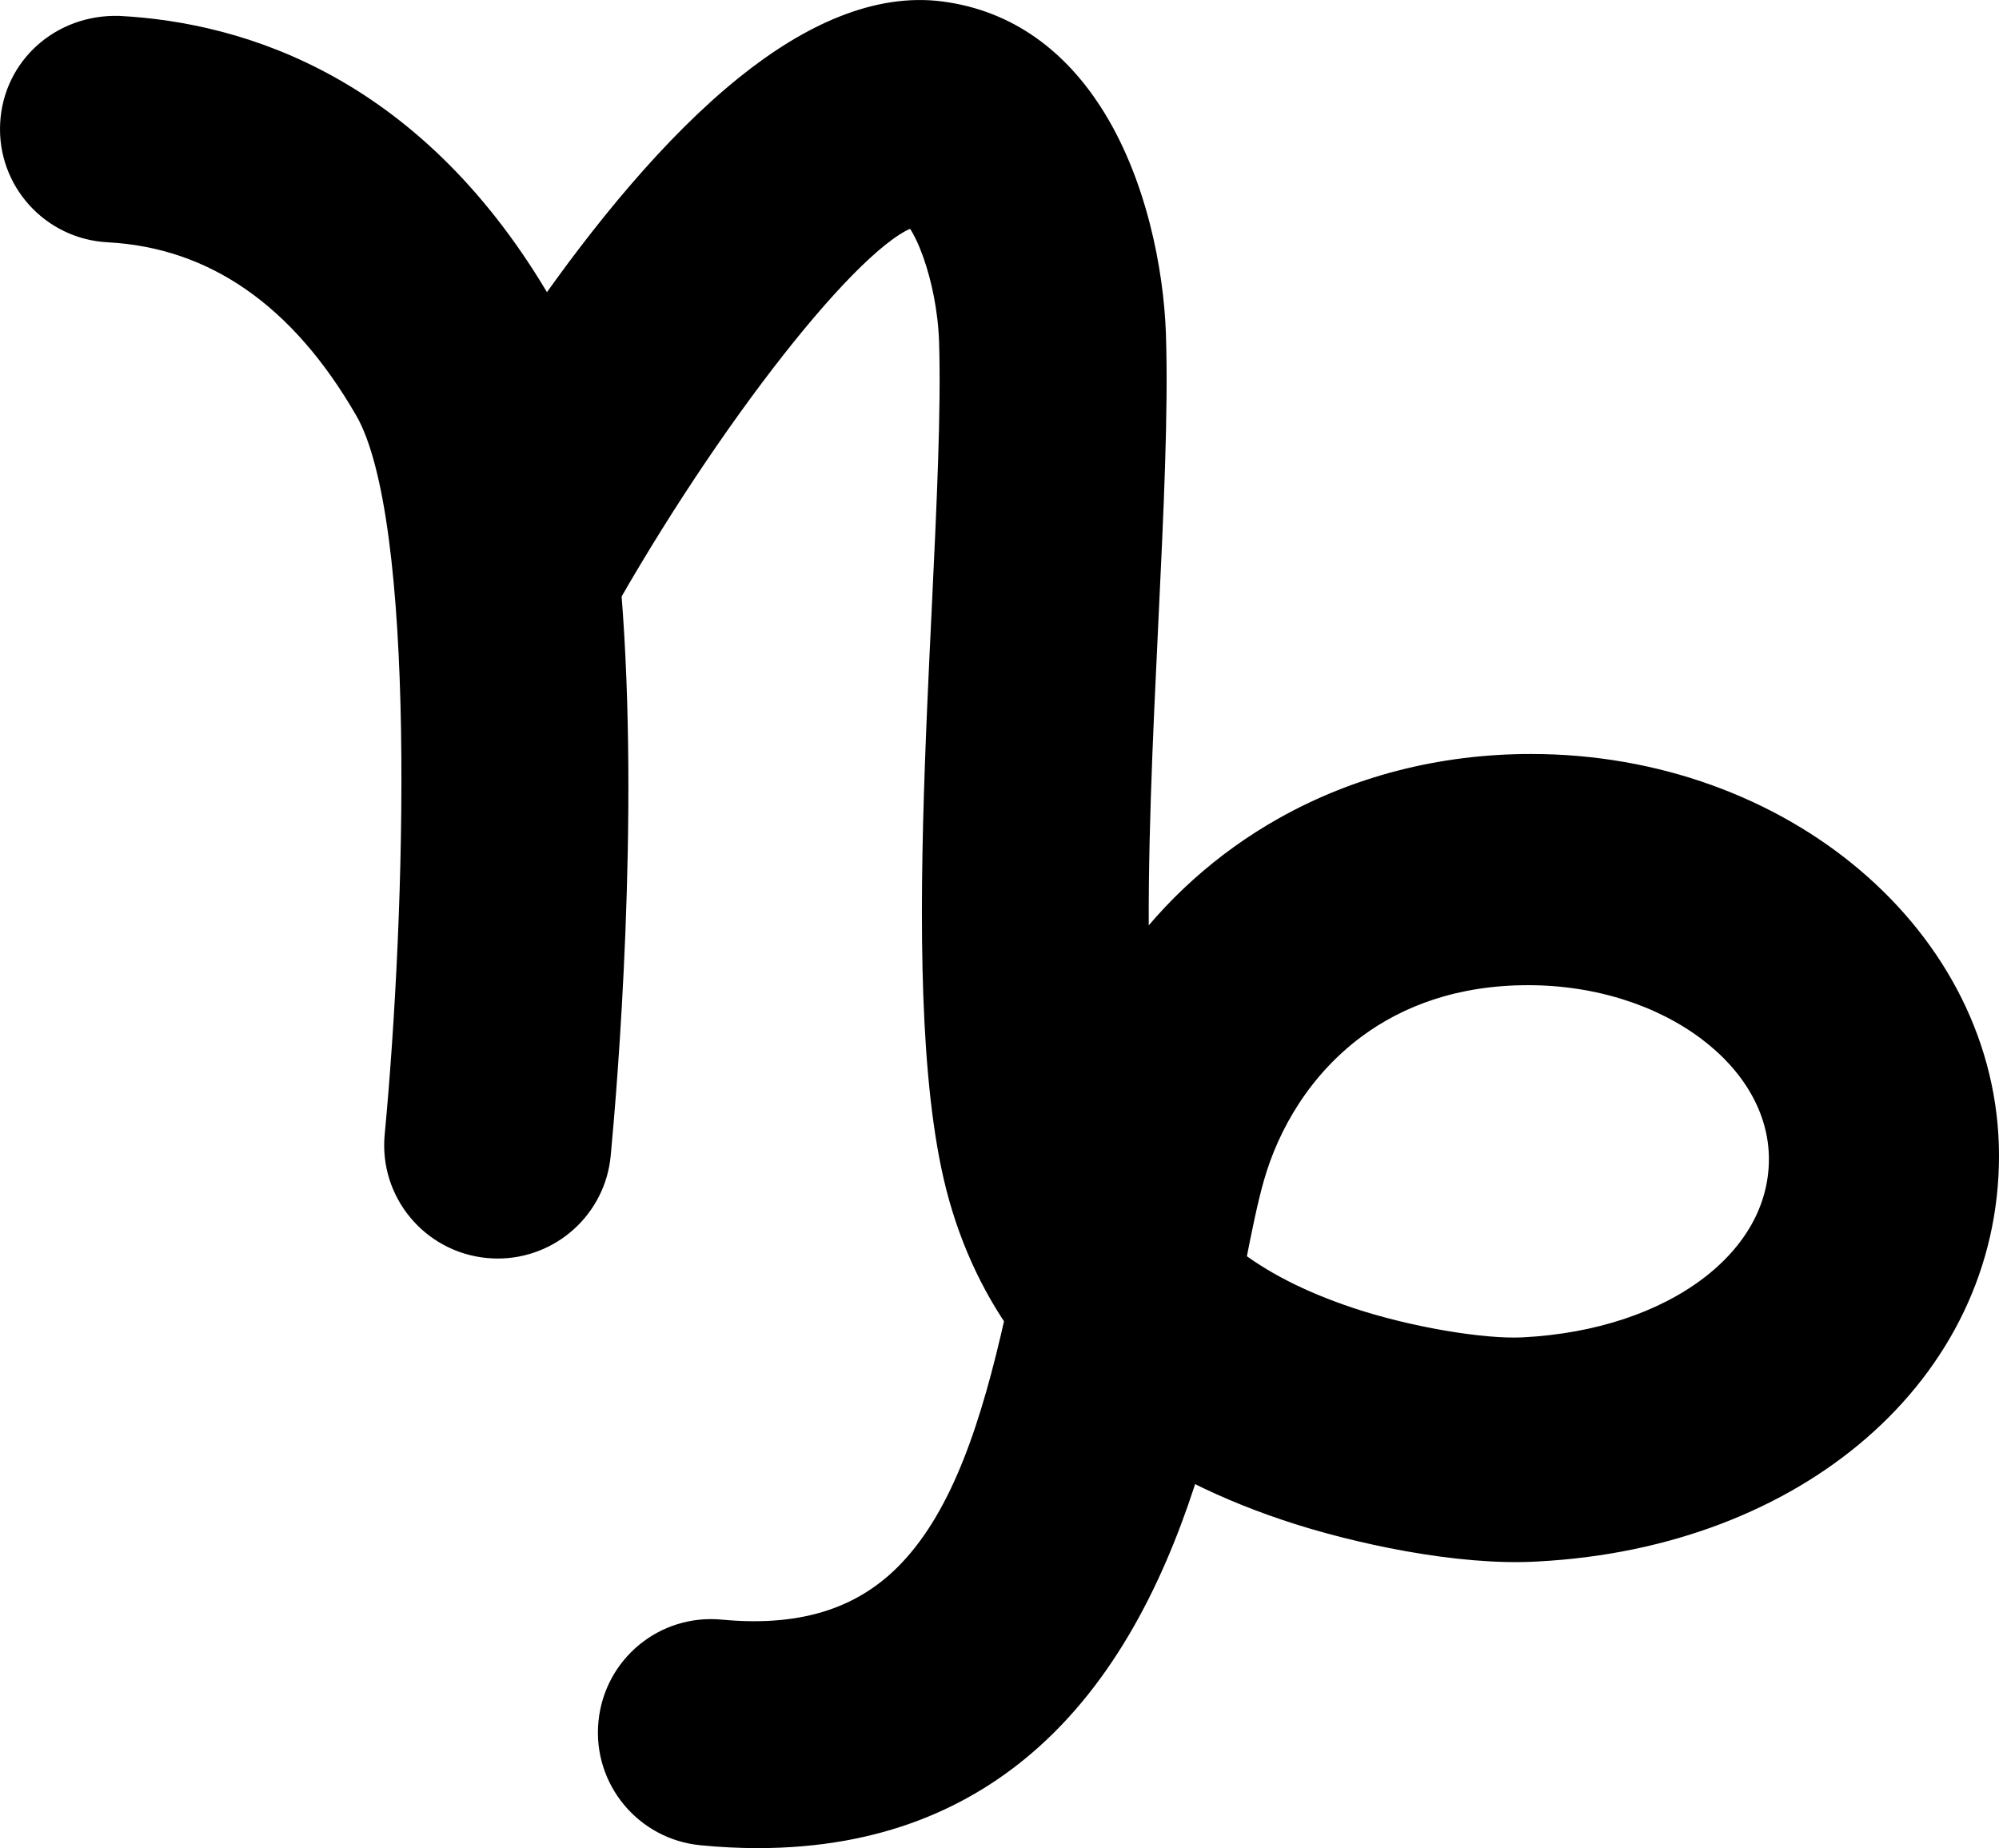 <?xml version="1.0" encoding="UTF-8"?>
<svg width="278px" height="257px" viewBox="0 0 278 257" version="1.1" xmlns="http://www.w3.org/2000/svg" xmlns:xlink="http://www.w3.org/1999/xlink">
    <title>sign-capricorn</title>
    <g id="Page-1" stroke="none" stroke-width="1" fill="none" fill-rule="evenodd">
        <g id="vecteezy_hand-pointing-to-the-side-icon_35622551"></g>
        <path d="M105.402,2 C121.868,2.003 134.026,7.383 143.141,15.565 C154.216,25.506 160.776,39.661 165.008,53.471 C169.266,51.216 173.93,49.232 178.98,47.535 C188.581,44.298 203.04,41.222 213.707,41.856 C231.702,42.786 247.21,48.949 258.233,58.514 C269.407,68.211 276,81.401 276,96.279 C276,111.163 268.905,124.682 257.386,134.465 C245.995,144.139 230.273,150.151 212.924,150.151 C200.398,150.151 188.78,147.061 178.815,141.455 C170.541,136.802 163.405,130.413 157.833,122.613 C157.489,137.3 158.325,154.611 159.093,170.585 C159.817,185.652 160.493,199.815 160.147,210.446 C159.861,219.18 157.483,231.682 151.323,241.159 C146.743,248.206 140.11,253.592 130.821,254.81 C122.141,255.95 112.95,251.825 104.061,244.68 C93.869,236.487 84.057,224.382 75.875,212.636 C75.657,213.071 75.434,213.491 75.203,213.891 C57.596,244.475 33.544,251.896 16.512,252.791 C12.609,252.896 9.098,251.528 6.503,249.198 C3.906,246.864 2.217,243.564 2.02,239.772 C1.818,235.98 3.177,232.463 5.538,229.844 C7.897,227.227 11.257,225.507 15.056,225.305 C30.049,224.515 42.195,215.982 51.295,200.179 C60.038,185.006 58.422,130.058 55.489,99.047 C55.129,95.263 56.34,91.694 58.587,88.981 C60.835,86.268 64.12,84.41 67.908,84.051 C68.368,84.011 68.79,83.988 69.227,83.988 C72.757,83.988 76.028,85.334 78.496,87.577 C80.942,89.801 82.599,92.906 82.938,96.455 C83.877,106.367 86.944,143.222 84.406,174.518 C99.763,201.295 119.831,226.54 127.347,227.484 C127.641,227.34 127.861,226.835 128.152,226.405 C128.892,225.315 129.615,223.779 130.264,221.964 C131.503,218.493 132.446,214.028 132.594,209.547 C132.902,200.012 132.256,186.54 131.573,172.252 C131.362,167.873 131.148,163.408 130.954,158.918 L130.866,156.844 L130.781,154.767 C129.897,132.611 129.67,110.281 132.872,94.937 C134.53,87.014 137.503,79.916 141.768,73.654 C138.431,58.753 134.348,46.198 126.852,38.286 C120.744,31.839 112.327,28.643 100.251,29.779 C96.431,30.153 92.864,28.954 90.156,26.723 C87.432,24.479 85.577,21.187 85.215,17.393 C84.851,13.608 86.06,10.037 88.307,7.321 C90.554,4.606 93.839,2.747 97.622,2.388 C100.322,2.124 102.91,2 105.402,2 Z M211.859,69.03 C206.043,68.736 195.476,70.555 187.409,73.266 C180.393,75.621 175.145,78.428 171.197,81.455 C172.08,85.971 172.928,90.161 173.825,93.314 C175.983,100.951 180.645,108.878 188.165,114.458 C194.318,119.023 202.379,122 212.516,122 C222.374,122 231.327,119.008 237.807,114.135 C244.049,109.44 248,102.983 248,95.808 C248,88.639 244.251,82.306 238.04,77.608 C231.56,72.706 222.426,69.57 211.859,69.03 Z" id="sign-capricorn" stroke="#000000" stroke-width="4" fill="#000000" fill-rule="nonzero" transform="translate(139, 128.5) scale(-1, 1) rotate(-180) translate(-139, -128.5)"></path>
    </g>
</svg>